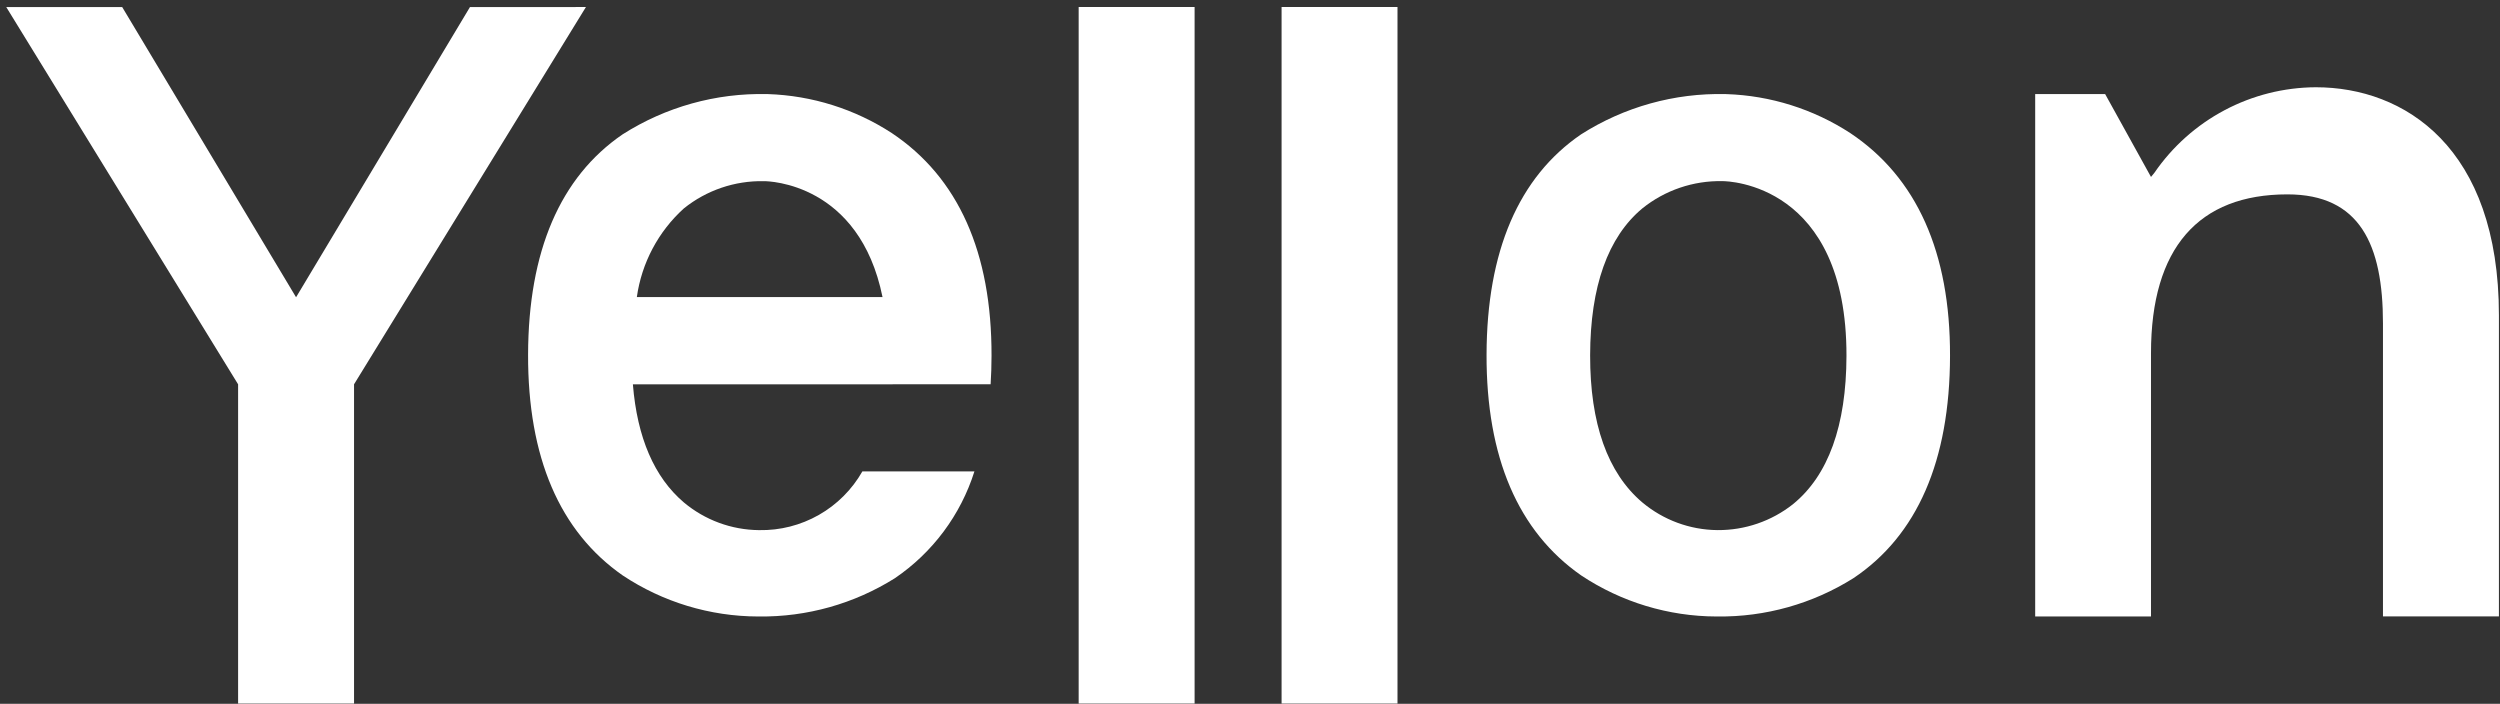 <?xml version="1.0" encoding="UTF-8"?> <svg xmlns="http://www.w3.org/2000/svg" width="341" height="96" viewBox="0 0 341 96" fill="none"><rect x="0" y="0" width="341" height="96" fill="#333333" stroke="none"/><g clip-path="url(#clip0_0_3)"><path d="M147.13 95.959H162.943V0.959H147.13V95.959Z" fill="white"></path><path d="M174.807 95.959H190.618V0.959H174.807V95.959Z" fill="white"></path><path d="M325.037 84.081H340.853V43.01C340.853 20.073 327.952 11.902 315.878 11.902C311.539 11.922 307.27 12.995 303.436 15.027C299.601 17.059 296.315 19.991 293.858 23.571L293.396 24.134L287.143 12.834H277.599V84.086H293.396V48.157C293.396 33.795 299.903 26.512 312.002 26.512C321.889 26.512 325.037 33.357 325.037 44.112V84.081Z" fill="white"></path><path d="M64.104 0.962L40.383 40.545L16.666 0.962H0.853L32.477 52.42V95.962H48.291V52.418L79.921 0.959L64.104 0.962Z" fill="white"></path><path d="M235.364 12.834C228.394 12.669 221.532 14.583 215.651 18.332C207.138 24.16 202.803 34.268 202.766 48.37C202.729 62.373 207.072 72.494 215.675 78.488C221.151 82.126 227.573 84.074 234.145 84.089H234.243C240.797 84.169 247.236 82.359 252.79 78.874C261.514 73.049 265.957 62.846 265.983 48.55C266.023 34.429 261.445 24.202 252.378 18.152C247.338 14.874 241.499 13.036 235.491 12.837L235.364 12.834ZM234.285 72.306H234.24C230.5 72.268 226.888 70.935 224.018 68.534C219.268 64.513 216.878 57.76 216.894 48.455C216.917 39.082 219.313 32.34 224.018 28.422C227.104 25.944 230.961 24.629 234.916 24.707H234.971C235.662 24.707 251.906 25.027 251.859 48.553C251.835 58.064 249.376 64.859 244.557 68.776C241.633 71.087 238.01 72.331 234.285 72.306Z" fill="white"></path><path d="M121.756 52.418H135.121C135.201 51.162 135.242 49.872 135.245 48.547C135.282 34.427 130.704 24.2 121.64 18.15C116.6 14.871 110.761 13.034 104.753 12.834H104.629C97.659 12.669 90.797 14.583 84.915 18.332C76.403 24.16 72.068 34.268 72.031 48.37C71.994 62.373 76.337 72.494 84.937 78.488C90.413 82.126 96.835 84.073 103.407 84.089H103.507C110.061 84.169 116.499 82.358 122.052 78.874C127.208 75.377 131.035 70.241 132.913 64.296H117.63C116.219 66.775 114.167 68.828 111.689 70.238C109.211 71.648 106.399 72.364 103.55 72.309H103.505C99.765 72.27 96.153 70.937 93.283 68.536C89.243 65.102 86.913 59.696 86.325 52.42H121.77L121.756 52.418ZM93.28 28.427C96.367 25.948 100.224 24.634 104.18 24.712H104.236C104.837 24.712 117.213 24.958 120.377 40.521H86.865C87.522 35.862 89.792 31.581 93.28 28.427Z" fill="white"></path></g><defs><clipPath id="clip0_0_3"><rect width="340" height="95" fill="white" transform="translate(0.853 0.959)"></rect></clipPath></defs></svg> 